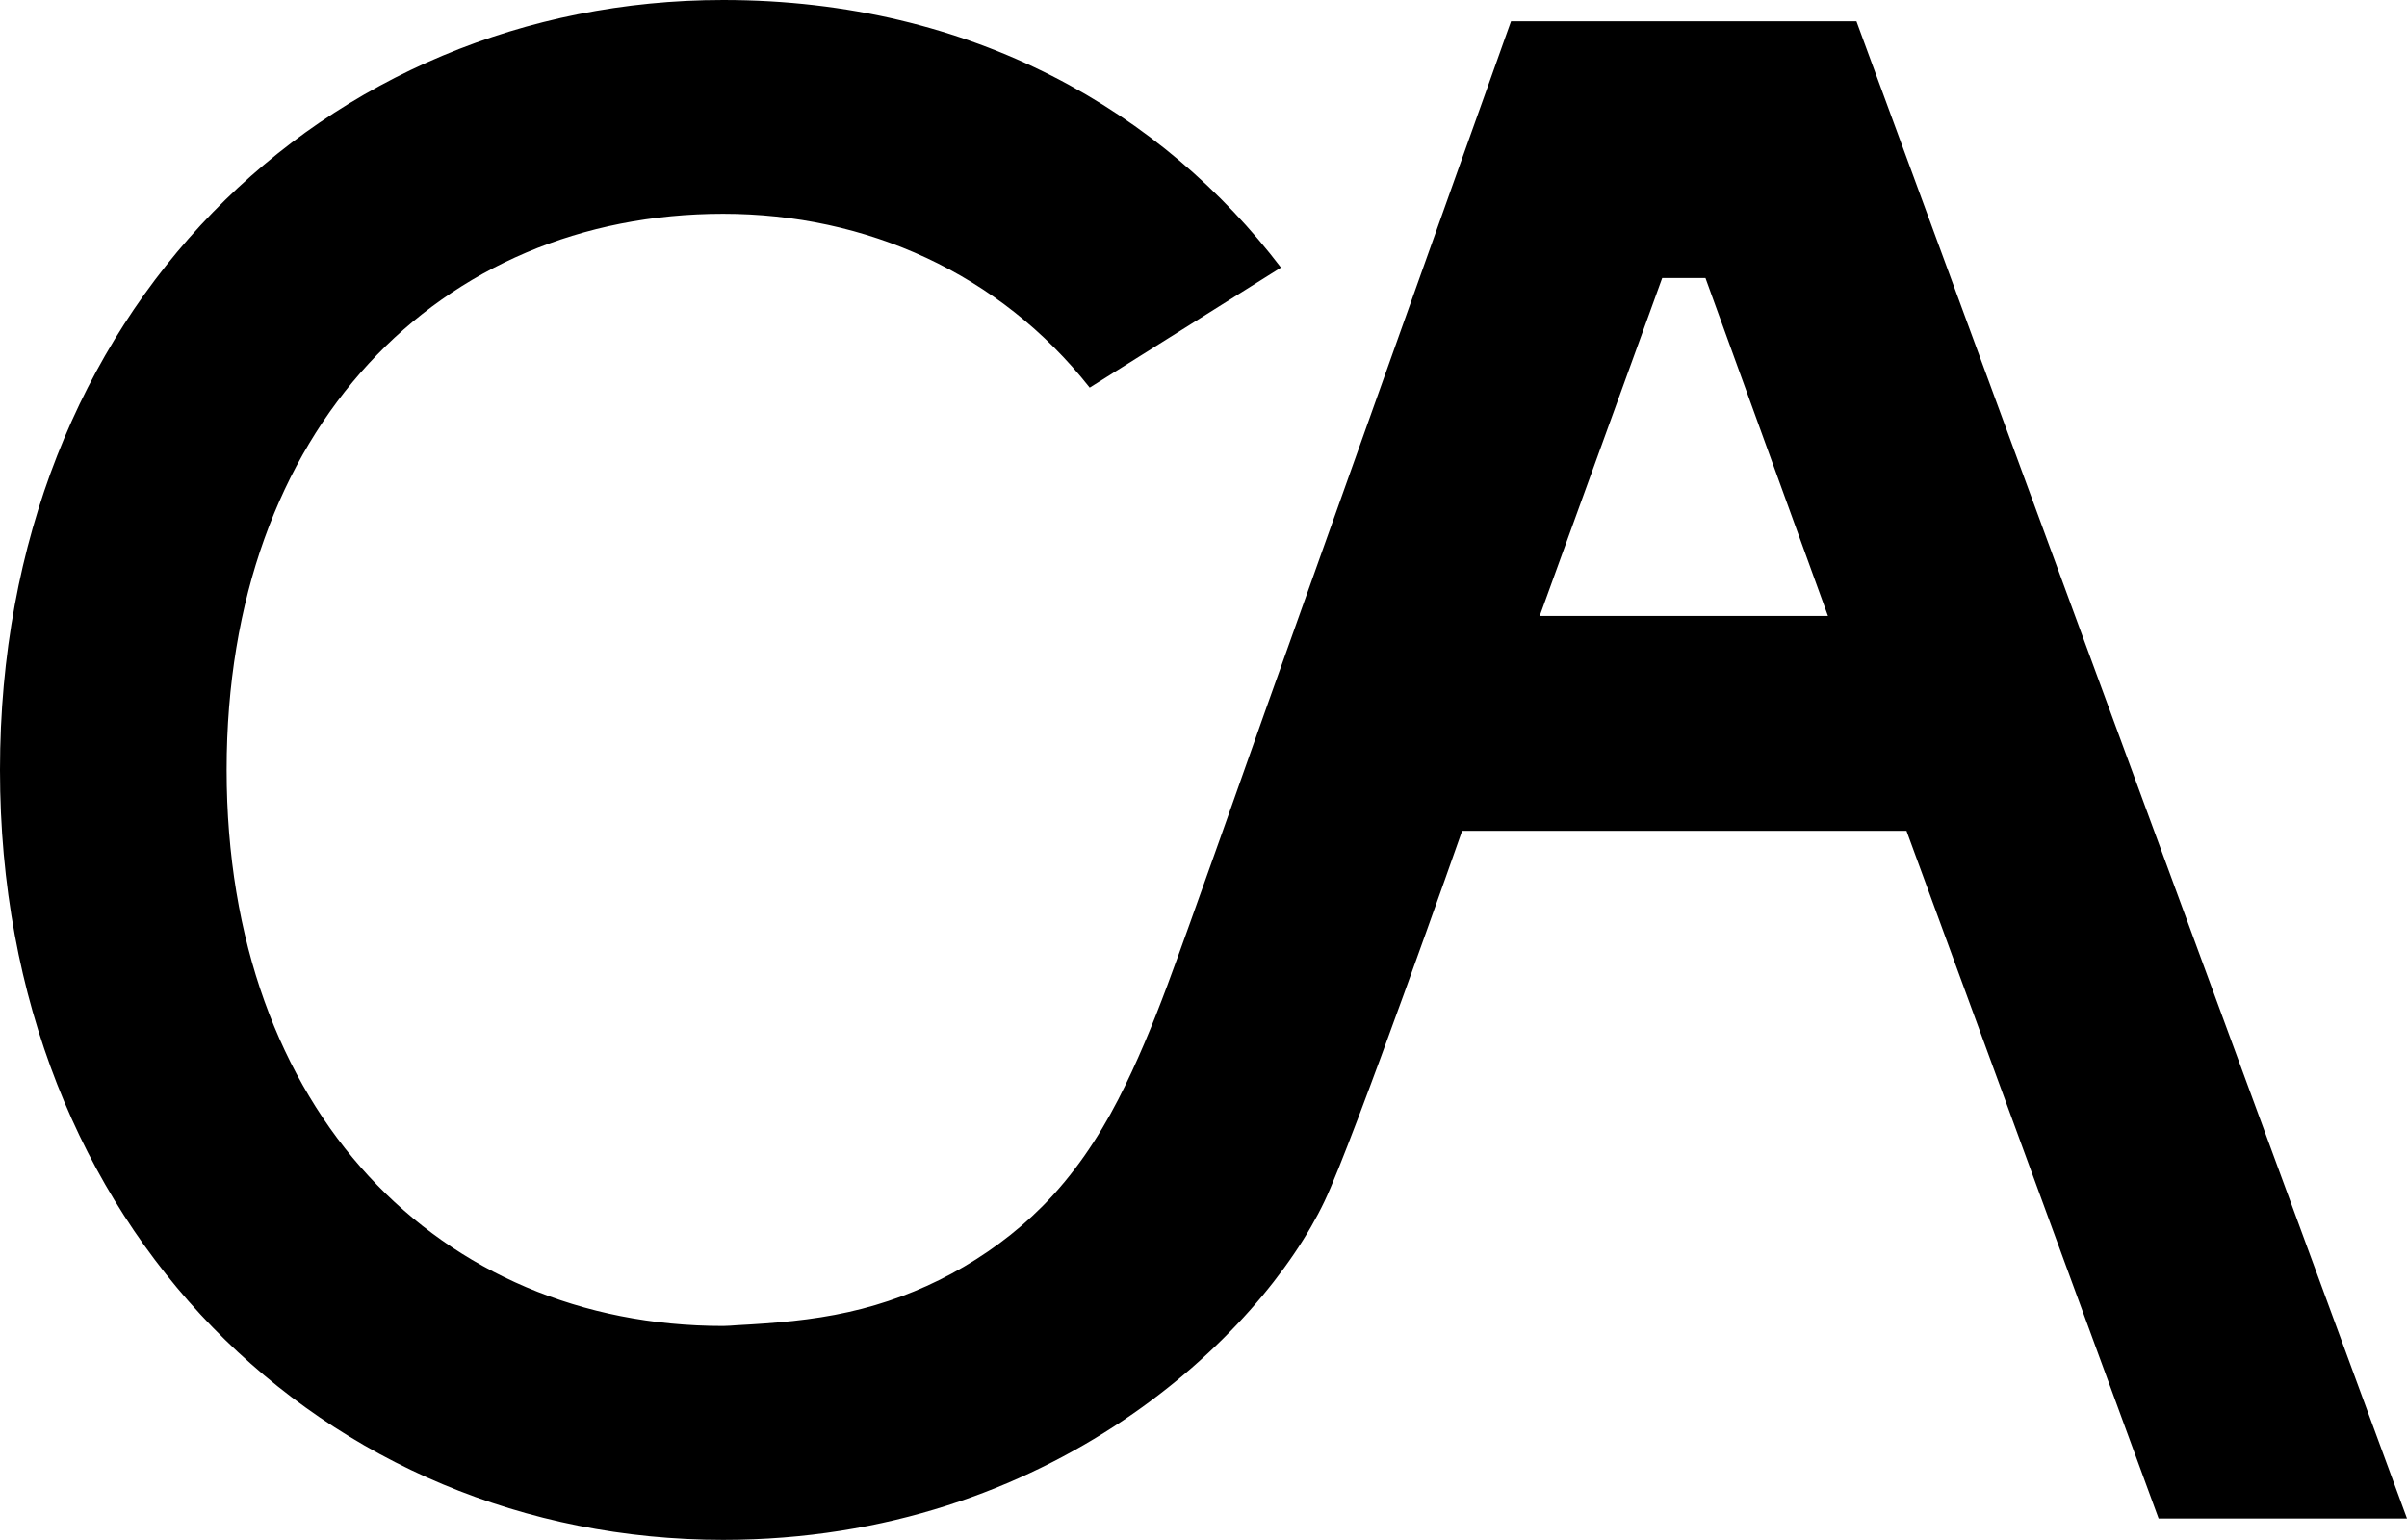 <svg width="736" height="471" viewBox="0 0 736 471" fill="none" xmlns="http://www.w3.org/2000/svg">
<path d="M567.653 6.508H462.037C461.392 8.338 460.718 10.168 460.073 11.999C458.227 17.228 456.35 22.429 454.504 27.658C451.748 35.415 448.993 43.172 446.208 50.9C442.72 60.691 415.517 137.041 411.325 148.836C407.192 160.457 390.806 206.477 386.731 217.865C383.477 227.017 363.837 282.914 356.89 301.536C352.464 313.361 347.686 325.098 341.882 336.37C335.755 348.253 328.222 359.438 318.754 368.967C310.575 377.189 301.107 384.104 290.877 389.624C280.998 394.94 270.445 398.863 259.482 401.303C248.255 403.831 236.793 404.731 225.303 405.341C223.925 405.428 222.518 405.574 221.111 405.574C134.636 405.574 69.297 340.147 69.297 235.471C69.297 130.795 134.636 65.397 221.111 65.397C264.876 65.397 305.68 83.613 333.205 118.563L391.685 81.841C355.747 34.66 297.824 0 221.14 0C99.695 0 0 94.857 0 235.5C0 376.143 99.695 471 221.14 471C321.538 471 385.676 408.014 404.993 367.457C413.788 349.037 447.087 254.123 447.087 254.123H582.955L633.667 392.5L660.049 464.463H736L567.653 6.508ZM521.485 85.037L558.947 188.406H470.802L508.264 85.037H521.485Z" fill="black"/>
</svg>
